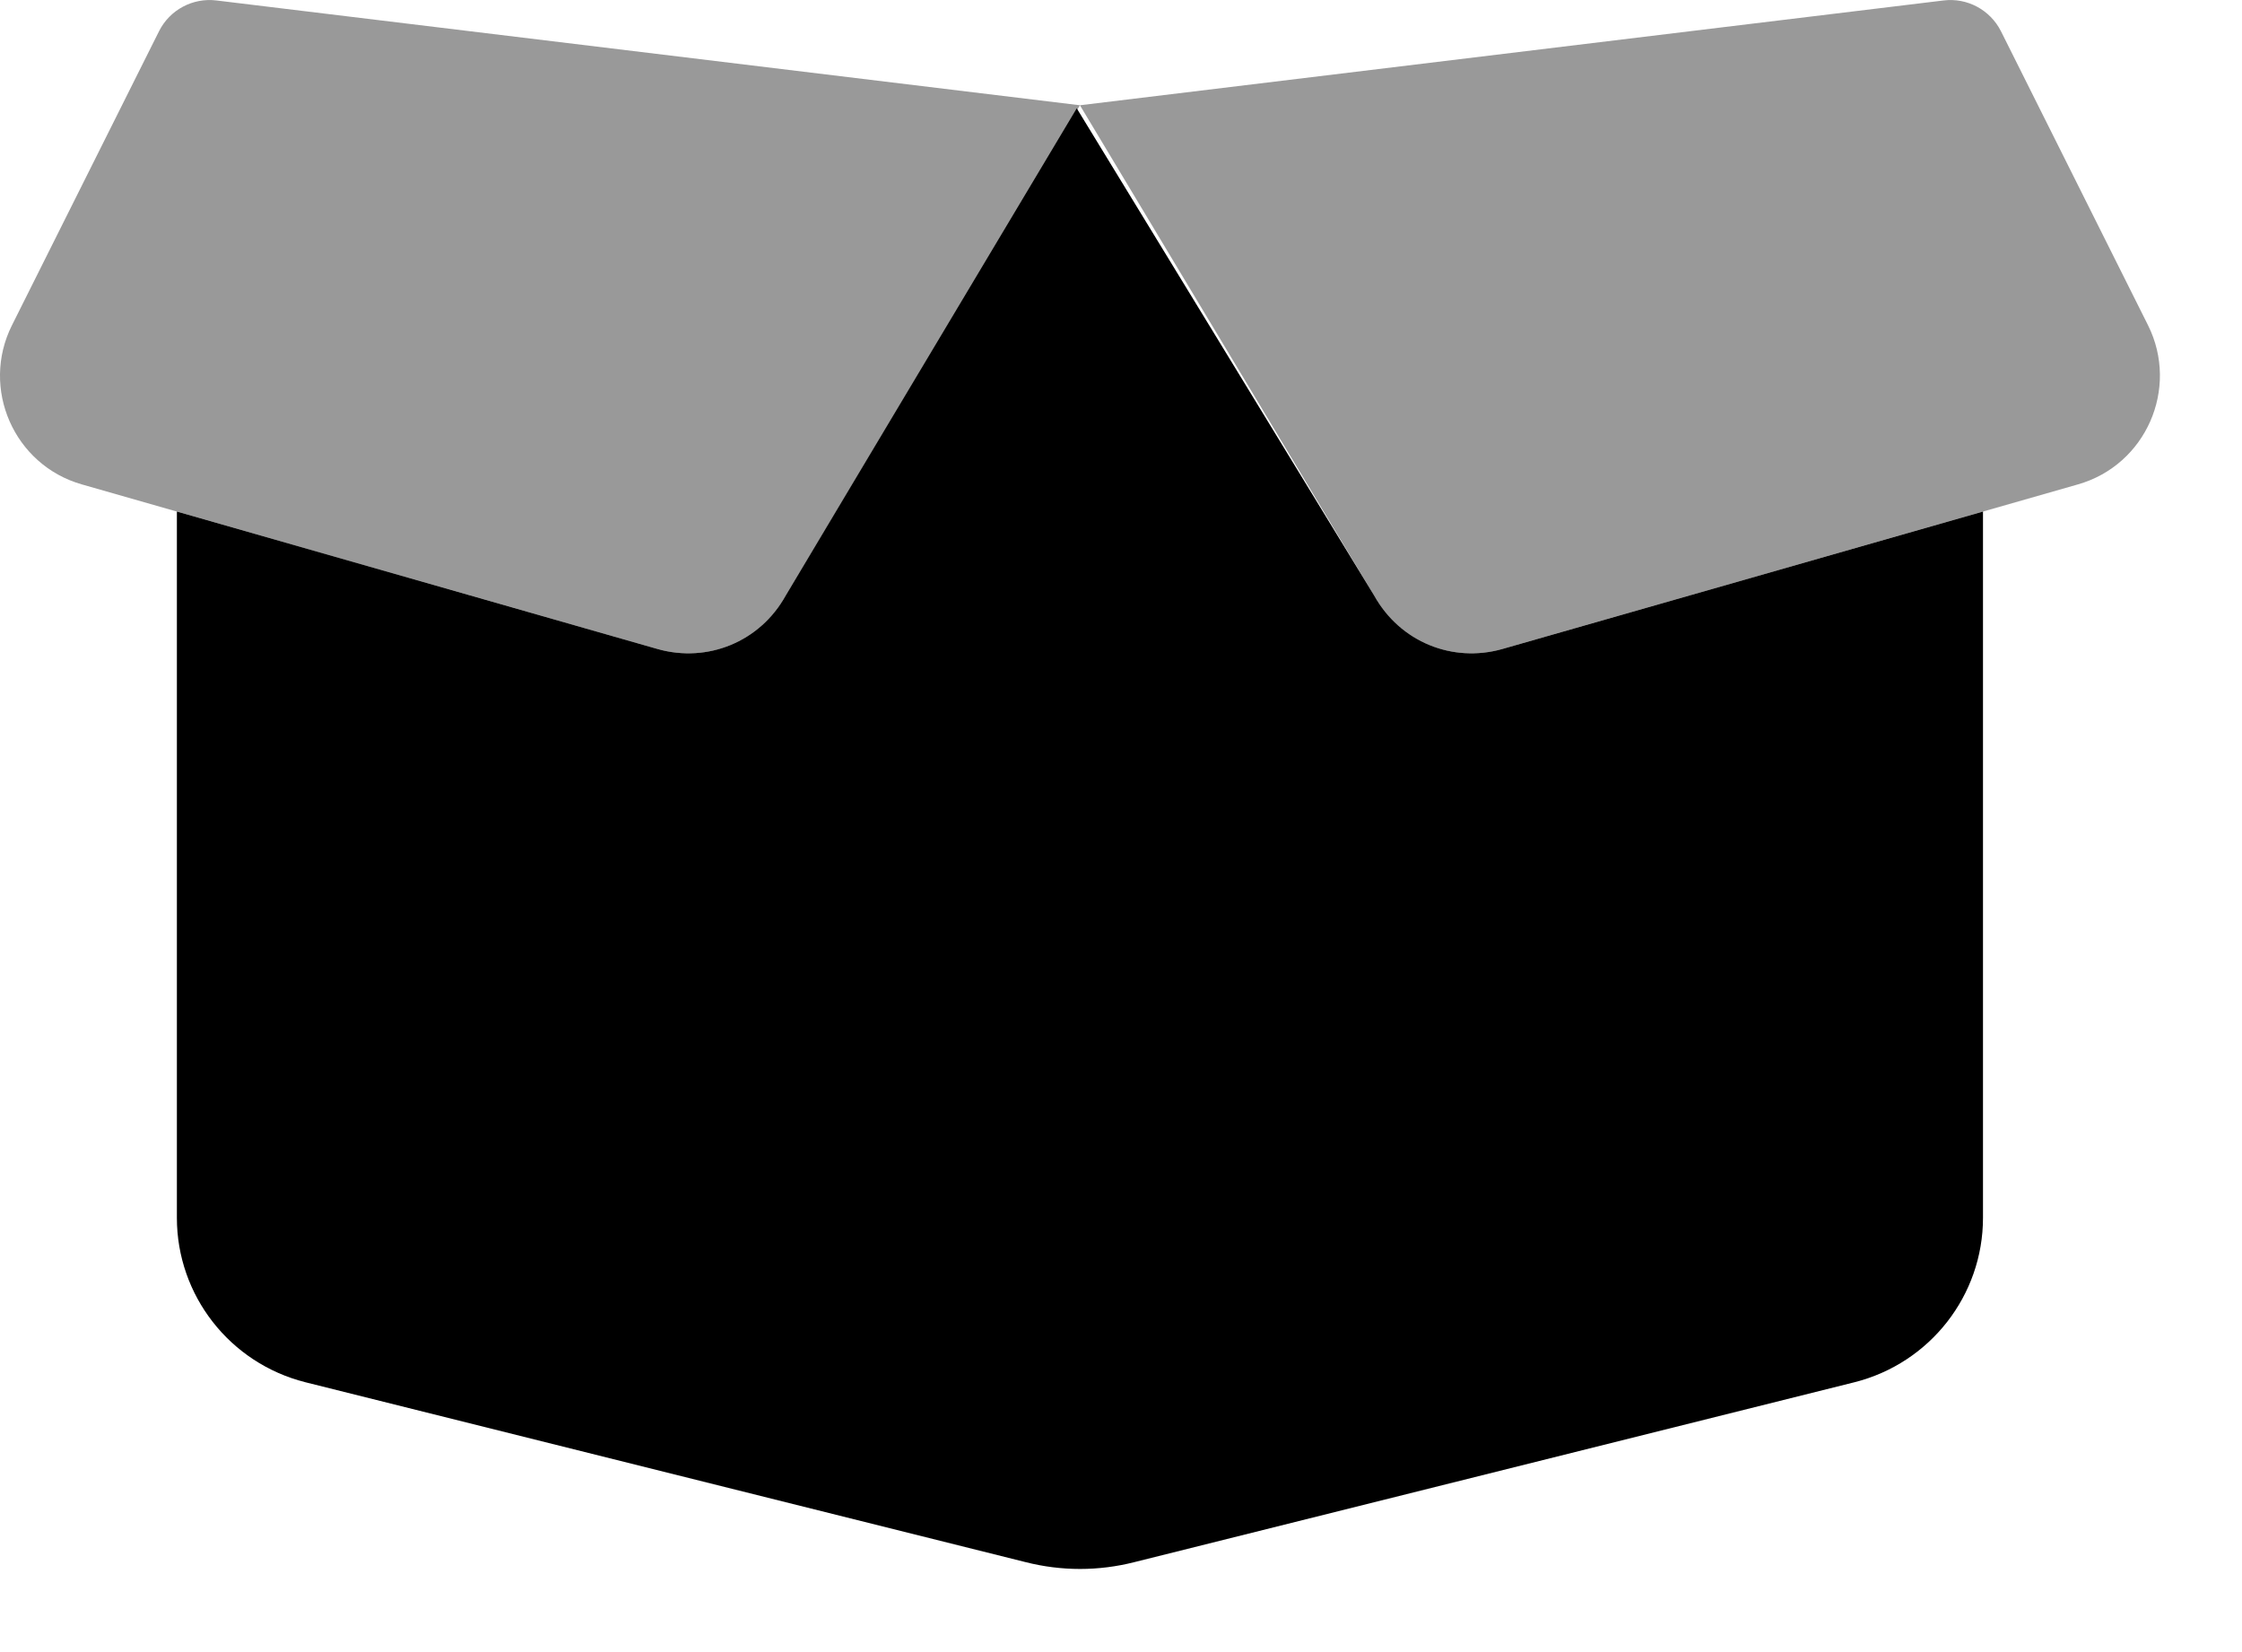 <svg width="19" height="14" viewBox="0 0 19 14" fill="none" xmlns="http://www.w3.org/2000/svg">
<path d="M11.645 5.046C11.867 5.444 12.312 5.617 12.727 5.501L16.805 4.335V10.32C16.805 10.977 16.357 11.551 15.717 11.713L9.616 13.237C9.311 13.315 8.994 13.315 8.689 13.237L2.587 11.713C1.947 11.551 1.499 10.977 1.499 10.32V4.335L5.577 5.501C5.992 5.617 6.438 5.444 6.659 5.046L9.125 0.918L11.645 5.046Z" fill="black"/>
<path opacity="0.4" d="M0.101 2.757L1.348 0.264C1.439 0.083 1.634 -0.021 1.835 0.004L9.152 0.892L6.659 5.047C6.438 5.444 5.992 5.618 5.577 5.501L0.694 4.105C0.118 3.941 -0.166 3.292 0.101 2.757ZM17.609 4.105L12.727 5.501C12.312 5.618 11.867 5.444 11.645 5.047L9.152 0.892L16.47 0.004C16.671 -0.021 16.865 0.083 16.957 0.264L18.204 2.757C18.47 3.292 18.186 3.941 17.609 4.105Z" fill="black"/>
</svg>
